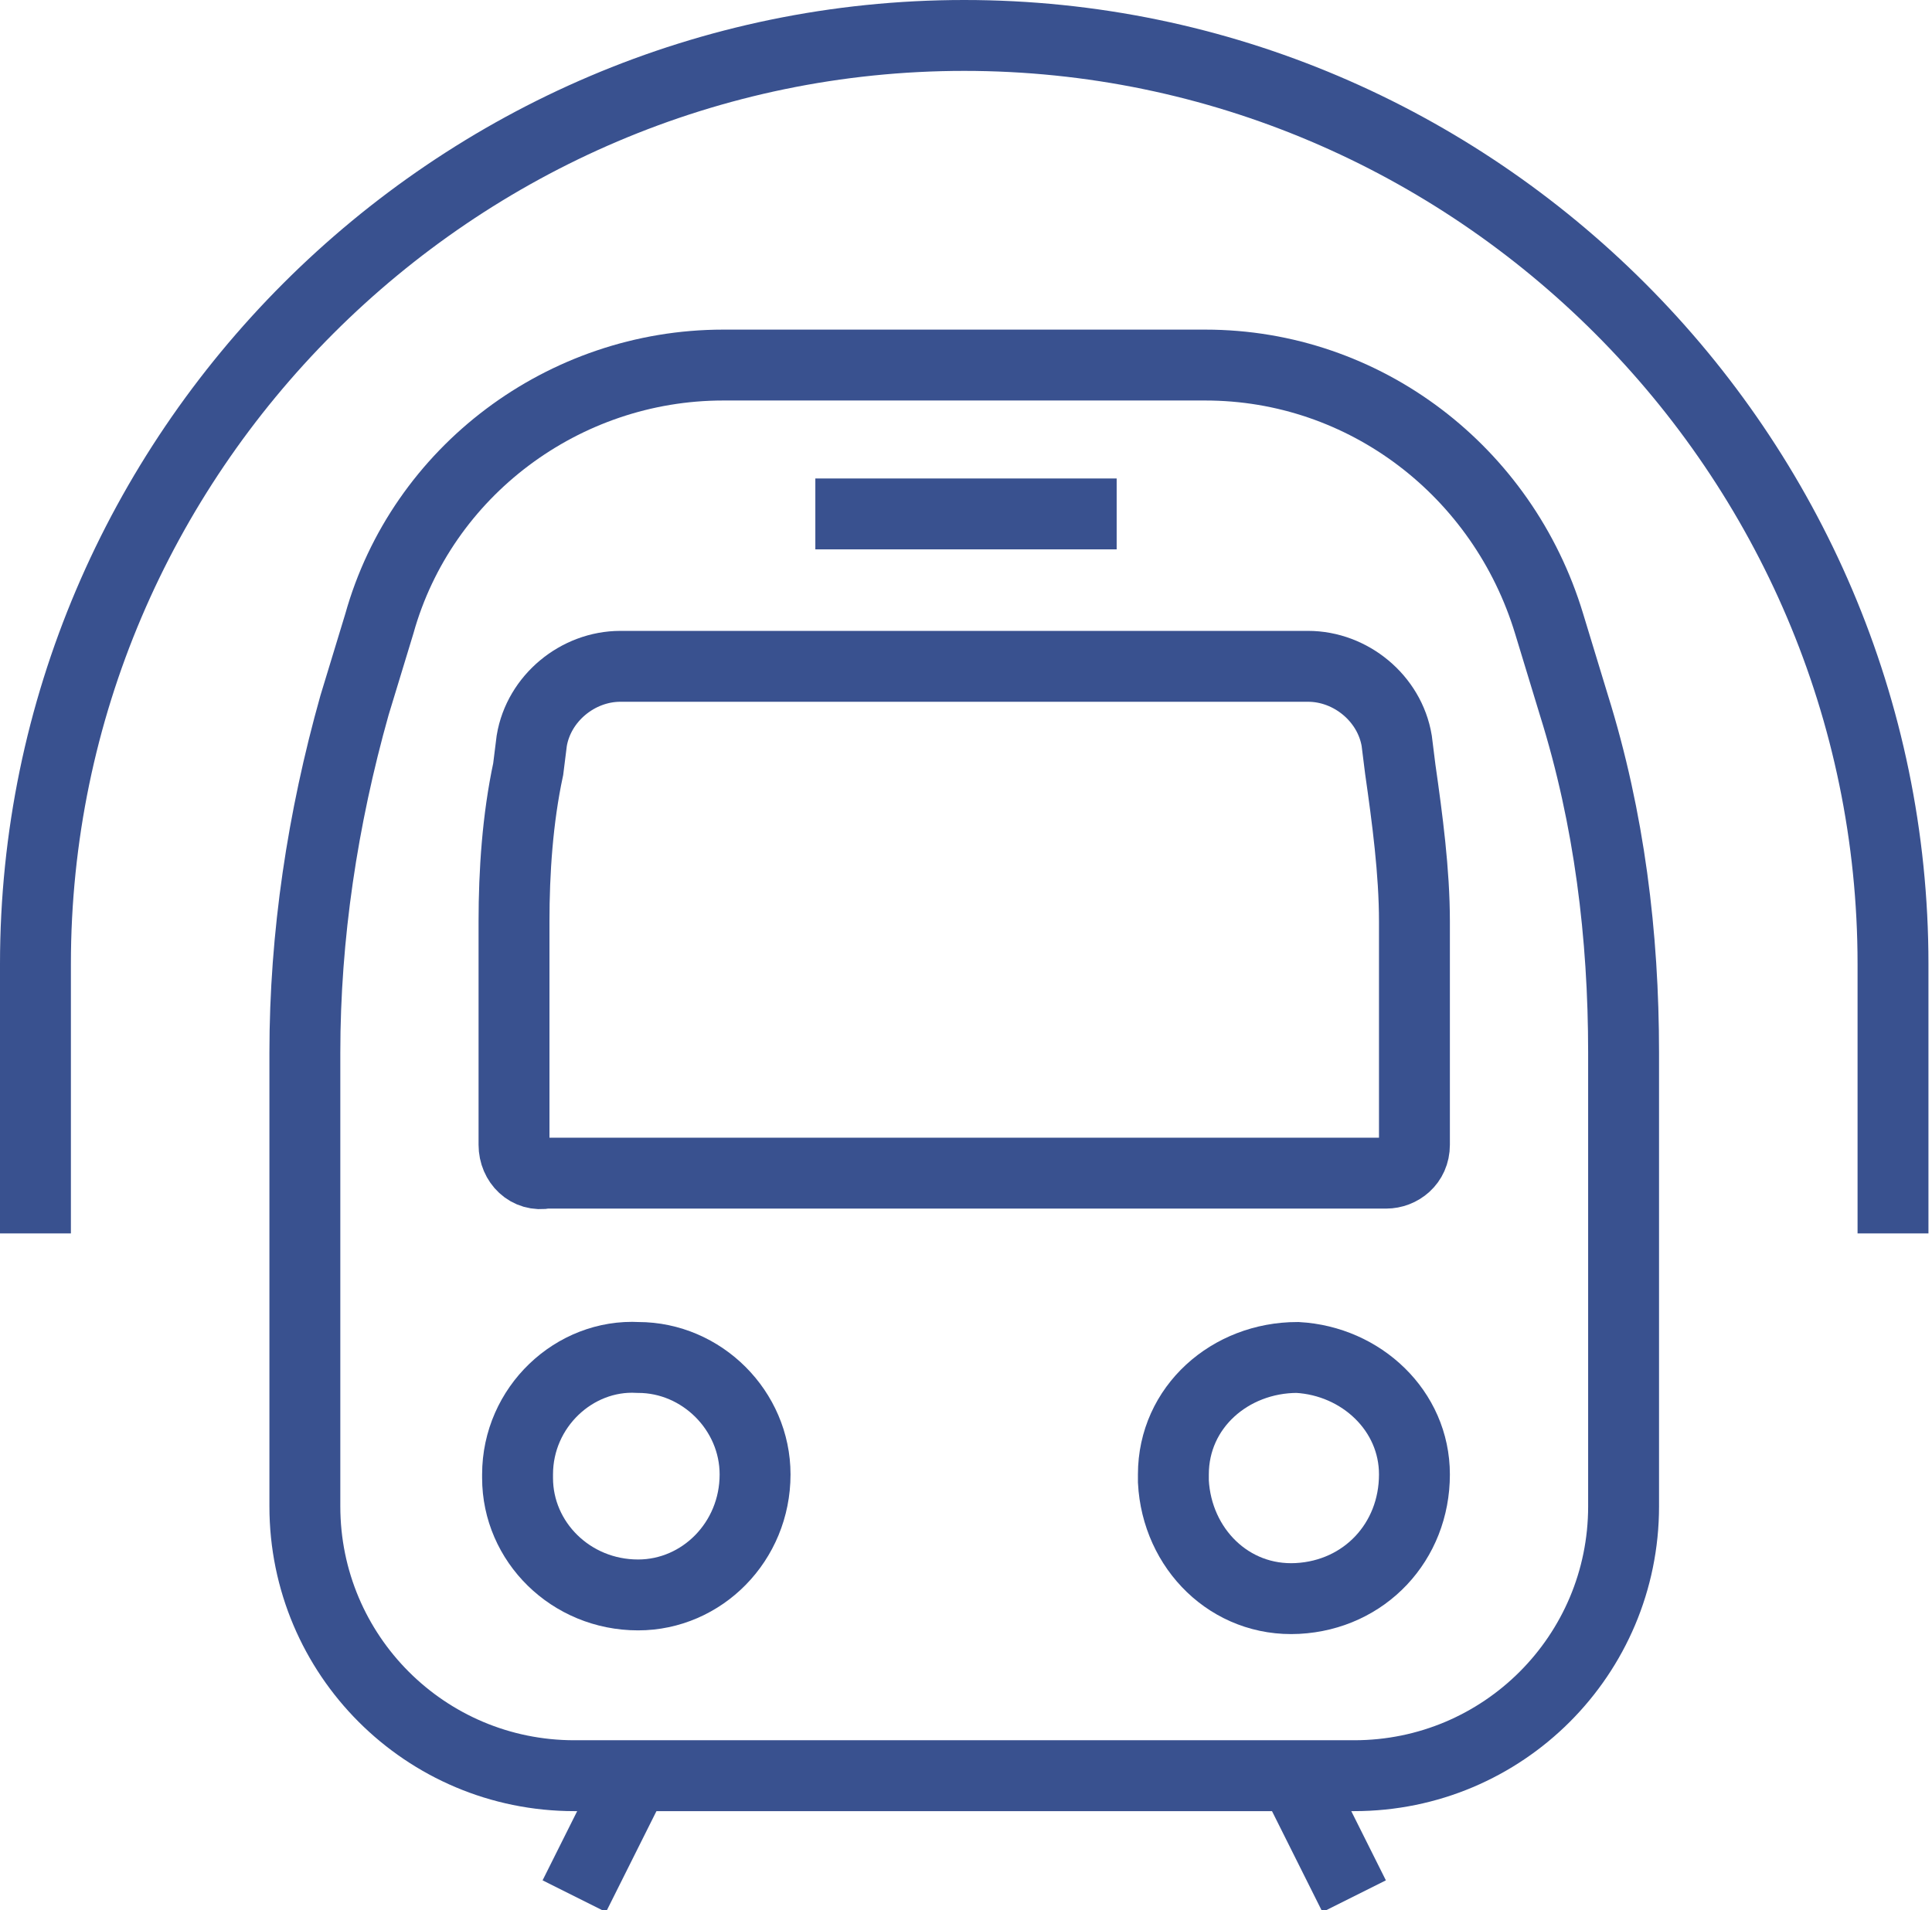 <?xml version="1.0" encoding="utf-8"?>
<!-- Generator: Adobe Illustrator 21.0.2, SVG Export Plug-In . SVG Version: 6.00 Build 0)  -->
<svg version="1.1" id="Layer_1" xmlns="http://www.w3.org/2000/svg" xmlns:xlink="http://www.w3.org/1999/xlink" x="0px" y="0px"
	 viewBox="0 0 54.5 53.9" style="enable-background:new 0 0 54.5 53.9;" xml:space="preserve">
<style type="text/css">
	.st0{fill:none;stroke:#39518F;stroke-width:2;stroke-miterlimit:20;}
</style>
<g>
	<g>
		<path class="st0" d="M36.5,50.1l1.7,3.4"/>
	</g>
	<g>
		<path class="st0" d="M17.9,50.1l-1.7,3.4"/>
	</g>
	<g>
		<path class="st0" d="M1,34.8L1,34.8v-7.6C1,12.8,12.8,1,27.2,1s26.2,11.8,26.2,26.2v7.6"/>
	</g>
	<g>
		<path class="st0" d="M44.4,19.9L44.4,19.9l-0.7-2.3c-1.3-4.3-5.2-7.3-9.7-7.3H20.4c-4.5,0-8.5,3-9.7,7.3L10,19.9
			c-0.9,3.2-1.4,6.5-1.4,9.8v12.8c0,4.2,3.4,7.6,7.6,7.6c0,0,0,0,0,0h22c4.2,0,7.6-3.4,7.6-7.6c0,0,0,0,0,0V29.7
			C45.8,26.4,45.4,23.1,44.4,19.9L44.4,19.9z"/>
	</g>
	<g>
		<path class="st0" d="M23,14.5h8.5"/>
	</g>
	<g>
		<path class="st0" d="M14.5,32.3L14.5,32.3V26c0-1.4,0.1-2.9,0.4-4.3l0.1-0.8c0.2-1.2,1.3-2.1,2.5-2.1h19.4c1.2,0,2.3,0.9,2.5,2.1
			l0.1,0.8c0.2,1.4,0.4,2.9,0.4,4.3v6.3c0,0.5-0.4,0.8-0.8,0.8H15.4C14.9,33.2,14.5,32.8,14.5,32.3C14.5,32.3,14.5,32.3,14.5,32.3z"
			/>
	</g>
	<g>
		<path class="st0" d="M39.9,41.6c0,1.9-1.4,3.4-3.3,3.5s-3.4-1.4-3.5-3.3c0-0.1,0-0.1,0-0.2c0-1.9,1.6-3.3,3.5-3.3
			C38.4,38.4,39.9,39.8,39.9,41.6z"/>
	</g>
	<g>
		<path class="st0" d="M21.3,41.6c0,1.9-1.5,3.4-3.3,3.4c-1.9,0-3.4-1.5-3.4-3.3c0,0,0-0.1,0-0.1c0-1.9,1.6-3.4,3.4-3.3
			C19.8,38.3,21.3,39.8,21.3,41.6z"/>
	</g>
</g>
</svg>
